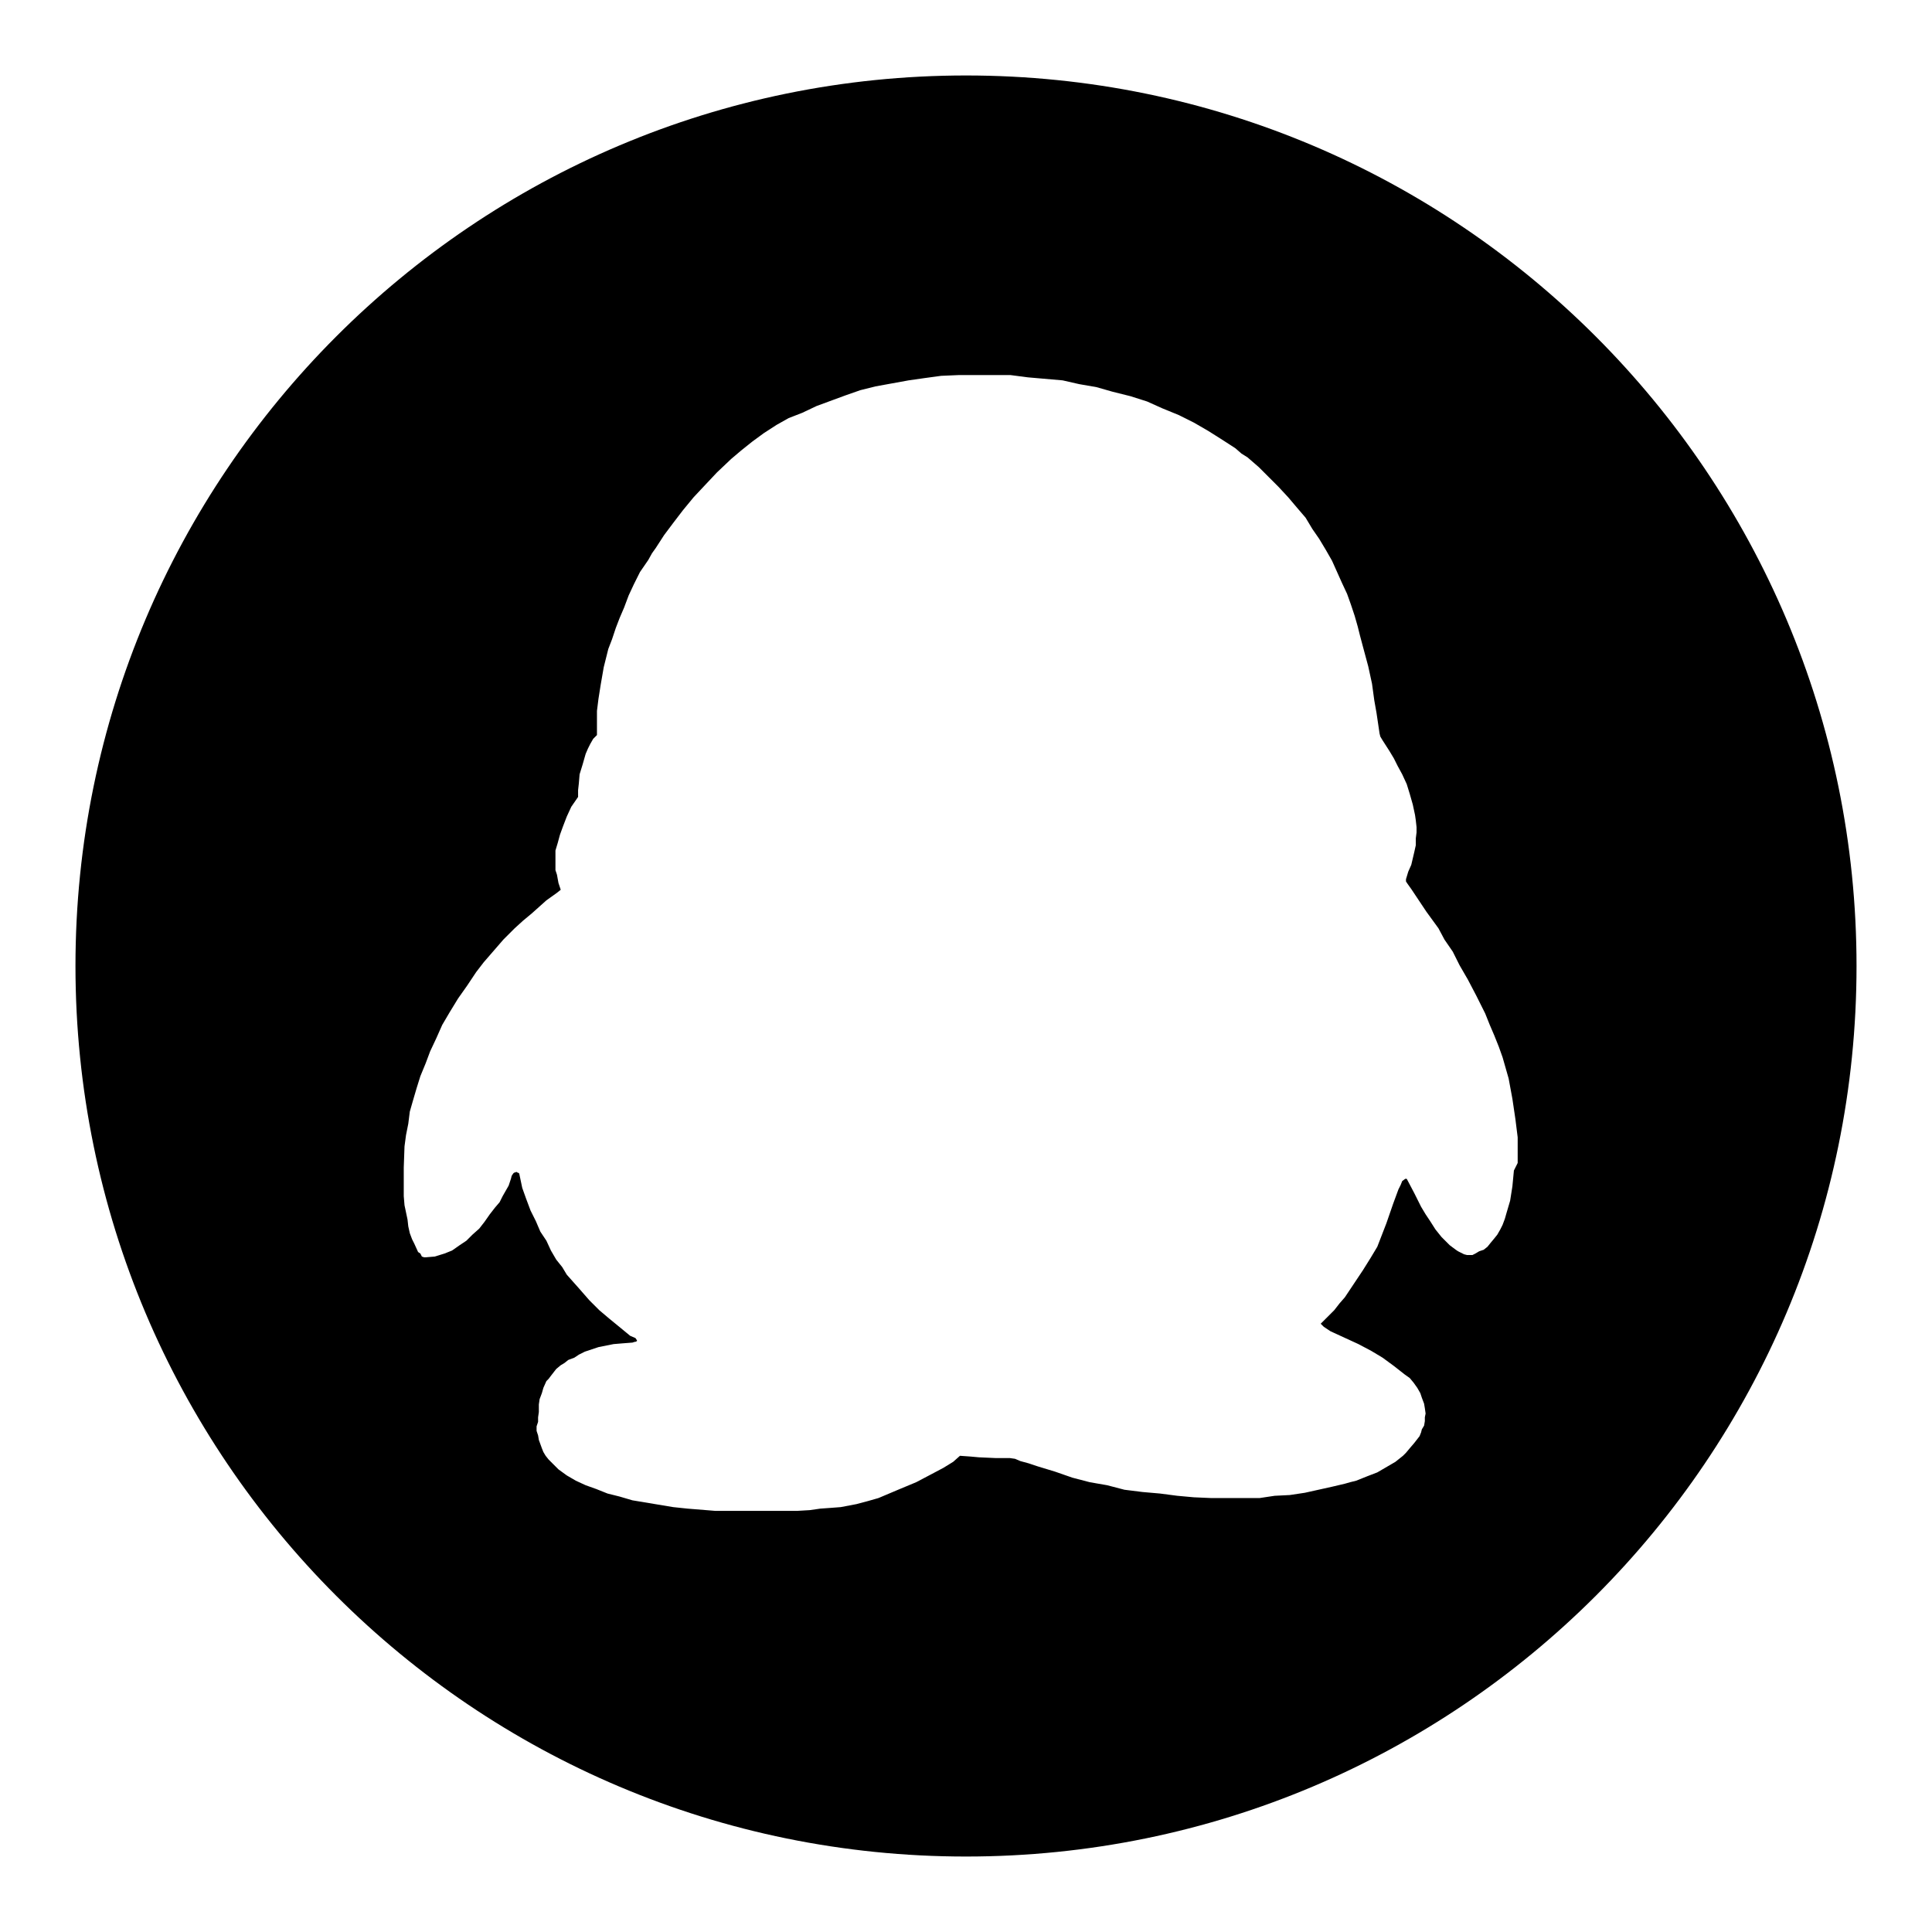 <?xml version="1.0" encoding="utf-8"?>
<!-- Svg Vector Icons : http://www.onlinewebfonts.com/icon -->
<!DOCTYPE svg PUBLIC "-//W3C//DTD SVG 1.1//EN" "http://www.w3.org/Graphics/SVG/1.1/DTD/svg11.dtd">
<svg version="1.1" xmlns="http://www.w3.org/2000/svg" xmlns:xlink="http://www.w3.org/1999/xlink" x="0px" y="0px" viewBox="0 0 256 256" enable-background="new 0 0 256 256" xml:space="preserve">
<g><g><path fill="#000000" d="M128,10C62.8,10,10,62.9,10,128c0,65.2,52.8,118,118,118c65.2,0,118-52.8,118-118C246,62.9,193.2,10,128,10z M200.6,155.1l-0.2,2.1l-0.3,1.9l-0.5,1.7l-0.2,0.7l-0.3,0.8l-0.3,0.6l-0.4,0.7l-0.4,0.5l-0.5,0.6l-0.4,0.5l-0.5,0.4l-0.6,0.2l-0.5,0.3l-0.4,0.2h-0.4h-0.3l-0.4-0.1l-0.8-0.4l-0.3-0.2l-0.4-0.3l-0.4-0.3l-0.4-0.4l-0.7-0.7l-0.8-1l-0.7-1.1l-0.6-0.9l-0.6-1l-0.9-1.8l-1-1.9l-0.1,0h-0.1l-0.4,0.3l-0.2,0.5l-0.3,0.6l-0.7,1.9l-0.9,2.6l-1.2,3.1l-0.9,1.5l-1,1.6l-1.2,1.8l-1.2,1.8l-0.7,0.8l-0.7,0.9l-1.8,1.8l0.2,0.2l0.2,0.2l0.9,0.6l3.7,1.7l1.7,0.9l1.5,0.9l1.5,1.1l1.4,1.1l0.7,0.5l0.5,0.6l0.5,0.7l0.4,0.7l0.2,0.6l0.3,0.8l0.1,0.6l0.1,0.7l-0.1,0.5v0.5l-0.1,0.6l-0.3,0.5l-0.1,0.4l-0.2,0.5l-0.7,0.9l-0.6,0.7l-0.5,0.6l-0.4,0.4l-1,0.8l-1.2,0.7l-1.2,0.7l-1.3,0.5l-1.5,0.6l-0.8,0.2l-0.7,0.2l-1.7,0.4l-1.8,0.4l-1.8,0.4l-2,0.3l-2,0.1l-2,0.3l-2,0h-2.2l-2.2,0l-2.3-0.1l-2.2-0.2l-2.3-0.3l-2.3-0.2l-2.4-0.3l-2.3-0.6l-2.3-0.4l-2.3-0.6l-2.3-0.8l-2.3-0.7l-1.2-0.4l-1.1-0.3l-0.7-0.3l-0.7-0.1l-0.9,0h-1l-2.2-0.1l-1.1-0.1l-1.4-0.1l-0.9,0.8l-1.3,0.8l-1.7,0.9l-1.9,1l-1.2,0.5l-1.2,0.5l-2.6,1.1l-1.4,0.4l-1.5,0.4l-2.1,0.4l-1.3,0.1l-1.4,0.1l-1.4,0.2l-1.7,0.1l-1.6,0l-1.7,0l-3.6,0l-3.9,0l-3.7-0.3l-1.9-0.2l-1.8-0.3l-1.8-0.3l-1.8-0.3l-1.7-0.5l-1.6-0.4l-1.5-0.6l-1.4-0.5l-1.3-0.6l-1.2-0.7l-1.1-0.8l-0.4-0.4l-0.5-0.5l-0.4-0.4l-0.4-0.5l-0.3-0.5l-0.2-0.5l-0.4-1.1l-0.1-0.6l-0.2-0.6v-0.6l0.2-0.6v-0.6l0.1-0.7V187l0-0.9l0.1-0.7l0.3-0.8l0.2-0.7l0.4-0.9l0.3-0.3l0.3-0.4l0.7-0.9l0.6-0.5l0.5-0.3l0.5-0.4l0.8-0.3l0.6-0.4l0.8-0.4l0.9-0.3l0.9-0.3l1-0.2l1-0.2l1.2-0.1l1.3-0.1l0.3-0.1h0.1l0.2-0.1v-0.1l-0.2-0.3l-0.7-0.3l-1.7-1.4l-1.1-0.9l-1.3-1.1l-1.3-1.3l-1.4-1.6l-1.6-1.8l-0.6-1l-0.8-1l-0.7-1.2l-0.6-1.3l-0.8-1.2l-0.6-1.4l-0.7-1.4l-0.6-1.6l-0.5-1.4l-0.4-1.9l-0.1-0.1h-0.1l-0.1-0.1h-0.1l-0.3,0.1l-0.1,0.1l-0.2,0.3l-0.1,0.4l-0.1,0.3l-0.2,0.6l-0.8,1.4l-0.4,0.8l-0.6,0.7l-0.7,0.9l-0.7,1l-0.7,0.9l-0.9,0.8l-0.8,0.8l-0.9,0.6l-1,0.7l-1,0.4l-1.3,0.4l-1.2,0.1h-0.1h-0.1l-0.3-0.1l-0.2-0.4l-0.3-0.2l-0.5-1.1l-0.3-0.6l-0.3-0.8l-0.2-0.9l-0.1-0.9l-0.4-1.9l-0.1-1.2v-1.2l0-2.6l0.1-2.8l0.2-1.5l0.3-1.5l0.2-1.6l0.4-1.4l0.5-1.7l0.5-1.6l0.7-1.7l0.6-1.6l0.8-1.7l0.8-1.8l1-1.7l1.1-1.8l1.2-1.7l1.2-1.8l1-1.3l1.3-1.5l1.3-1.5l0.7-0.7l0.8-0.8l1.1-1l1.2-1l1.9-1.7l1.4-1l0.5-0.4l-0.3-0.9l-0.2-1.1l-0.2-0.6v-0.8v-0.9l0-0.9l0.3-1l0.3-1.1l0.4-1.1l0.5-1.3l0.6-1.3l0.9-1.3l0-0.9l0.1-0.9l0.1-1.2l0.4-1.3l0.4-1.4l0.3-0.7l0.3-0.6l0.4-0.7l0.5-0.5l0-0.9l0-1l0-1.3l0.2-1.6l0.3-1.9l0.4-2.3l0.6-2.4l0.5-1.3l0.5-1.5l0.5-1.3l0.6-1.4l0.6-1.6l0.7-1.5l0.8-1.6l1.1-1.6l0.5-0.9l0.5-0.7l1.1-1.7l1.2-1.6l1.3-1.7l1.4-1.7l1.5-1.6l1.6-1.7l1.9-1.8l1.3-1.1l1.5-1.2l1.5-1.1l1.7-1.1l1.6-0.9l1.8-0.7l1.9-0.9l1.9-0.7l1.9-0.7l2-0.7l2-0.5l2.2-0.4l2.2-0.4l2.1-0.3l2.2-0.3l2.3-0.1l2.2,0l2.3,0l2.4,0l2.3,0.3l2.3,0.2l2.3,0.2l2.2,0.5l2.3,0.4l2.1,0.6l2.4,0.6l2.2,0.7l2,0.9l2.2,0.9l2,1l1.9,1.1l1.9,1.2l1.7,1.1l0.8,0.7l0.8,0.5l1.5,1.3l1.3,1.3l1.3,1.3l1.3,1.4l1.1,1.3l1.2,1.4l0.9,1.5l0.9,1.3l0.9,1.5l0.8,1.4l1.3,2.9l0.7,1.5l0.5,1.4l0.5,1.5l0.4,1.4l0.3,1.2l0.4,1.5l0.7,2.6l0.5,2.3l0.3,2.2l0.3,1.7l0.4,2.7l0.1,0.4l0.3,0.5l0.9,1.4l0.6,1l0.5,1l0.6,1.1l0.6,1.3l0.4,1.3l0.4,1.4l0.3,1.4l0.1,0.7l0.1,0.9l0,0.7l-0.1,0.8l0,0.9l-0.2,0.9l-0.4,1.7l-0.4,0.9l-0.3,1v0.3l0.2,0.3l0.5,0.7l2,3l1.6,2.2l0.8,1.5l1.1,1.6l0.9,1.8l1.1,1.9l1.1,2.1l1.2,2.4l0.6,1.5l0.6,1.4l0.6,1.5l0.5,1.4l0.4,1.4l0.4,1.4l0.5,2.7l0.4,2.7l0.3,2.4v1.3l0,1.1l0,1L200.6,155.1z"/></g></g>
</svg>